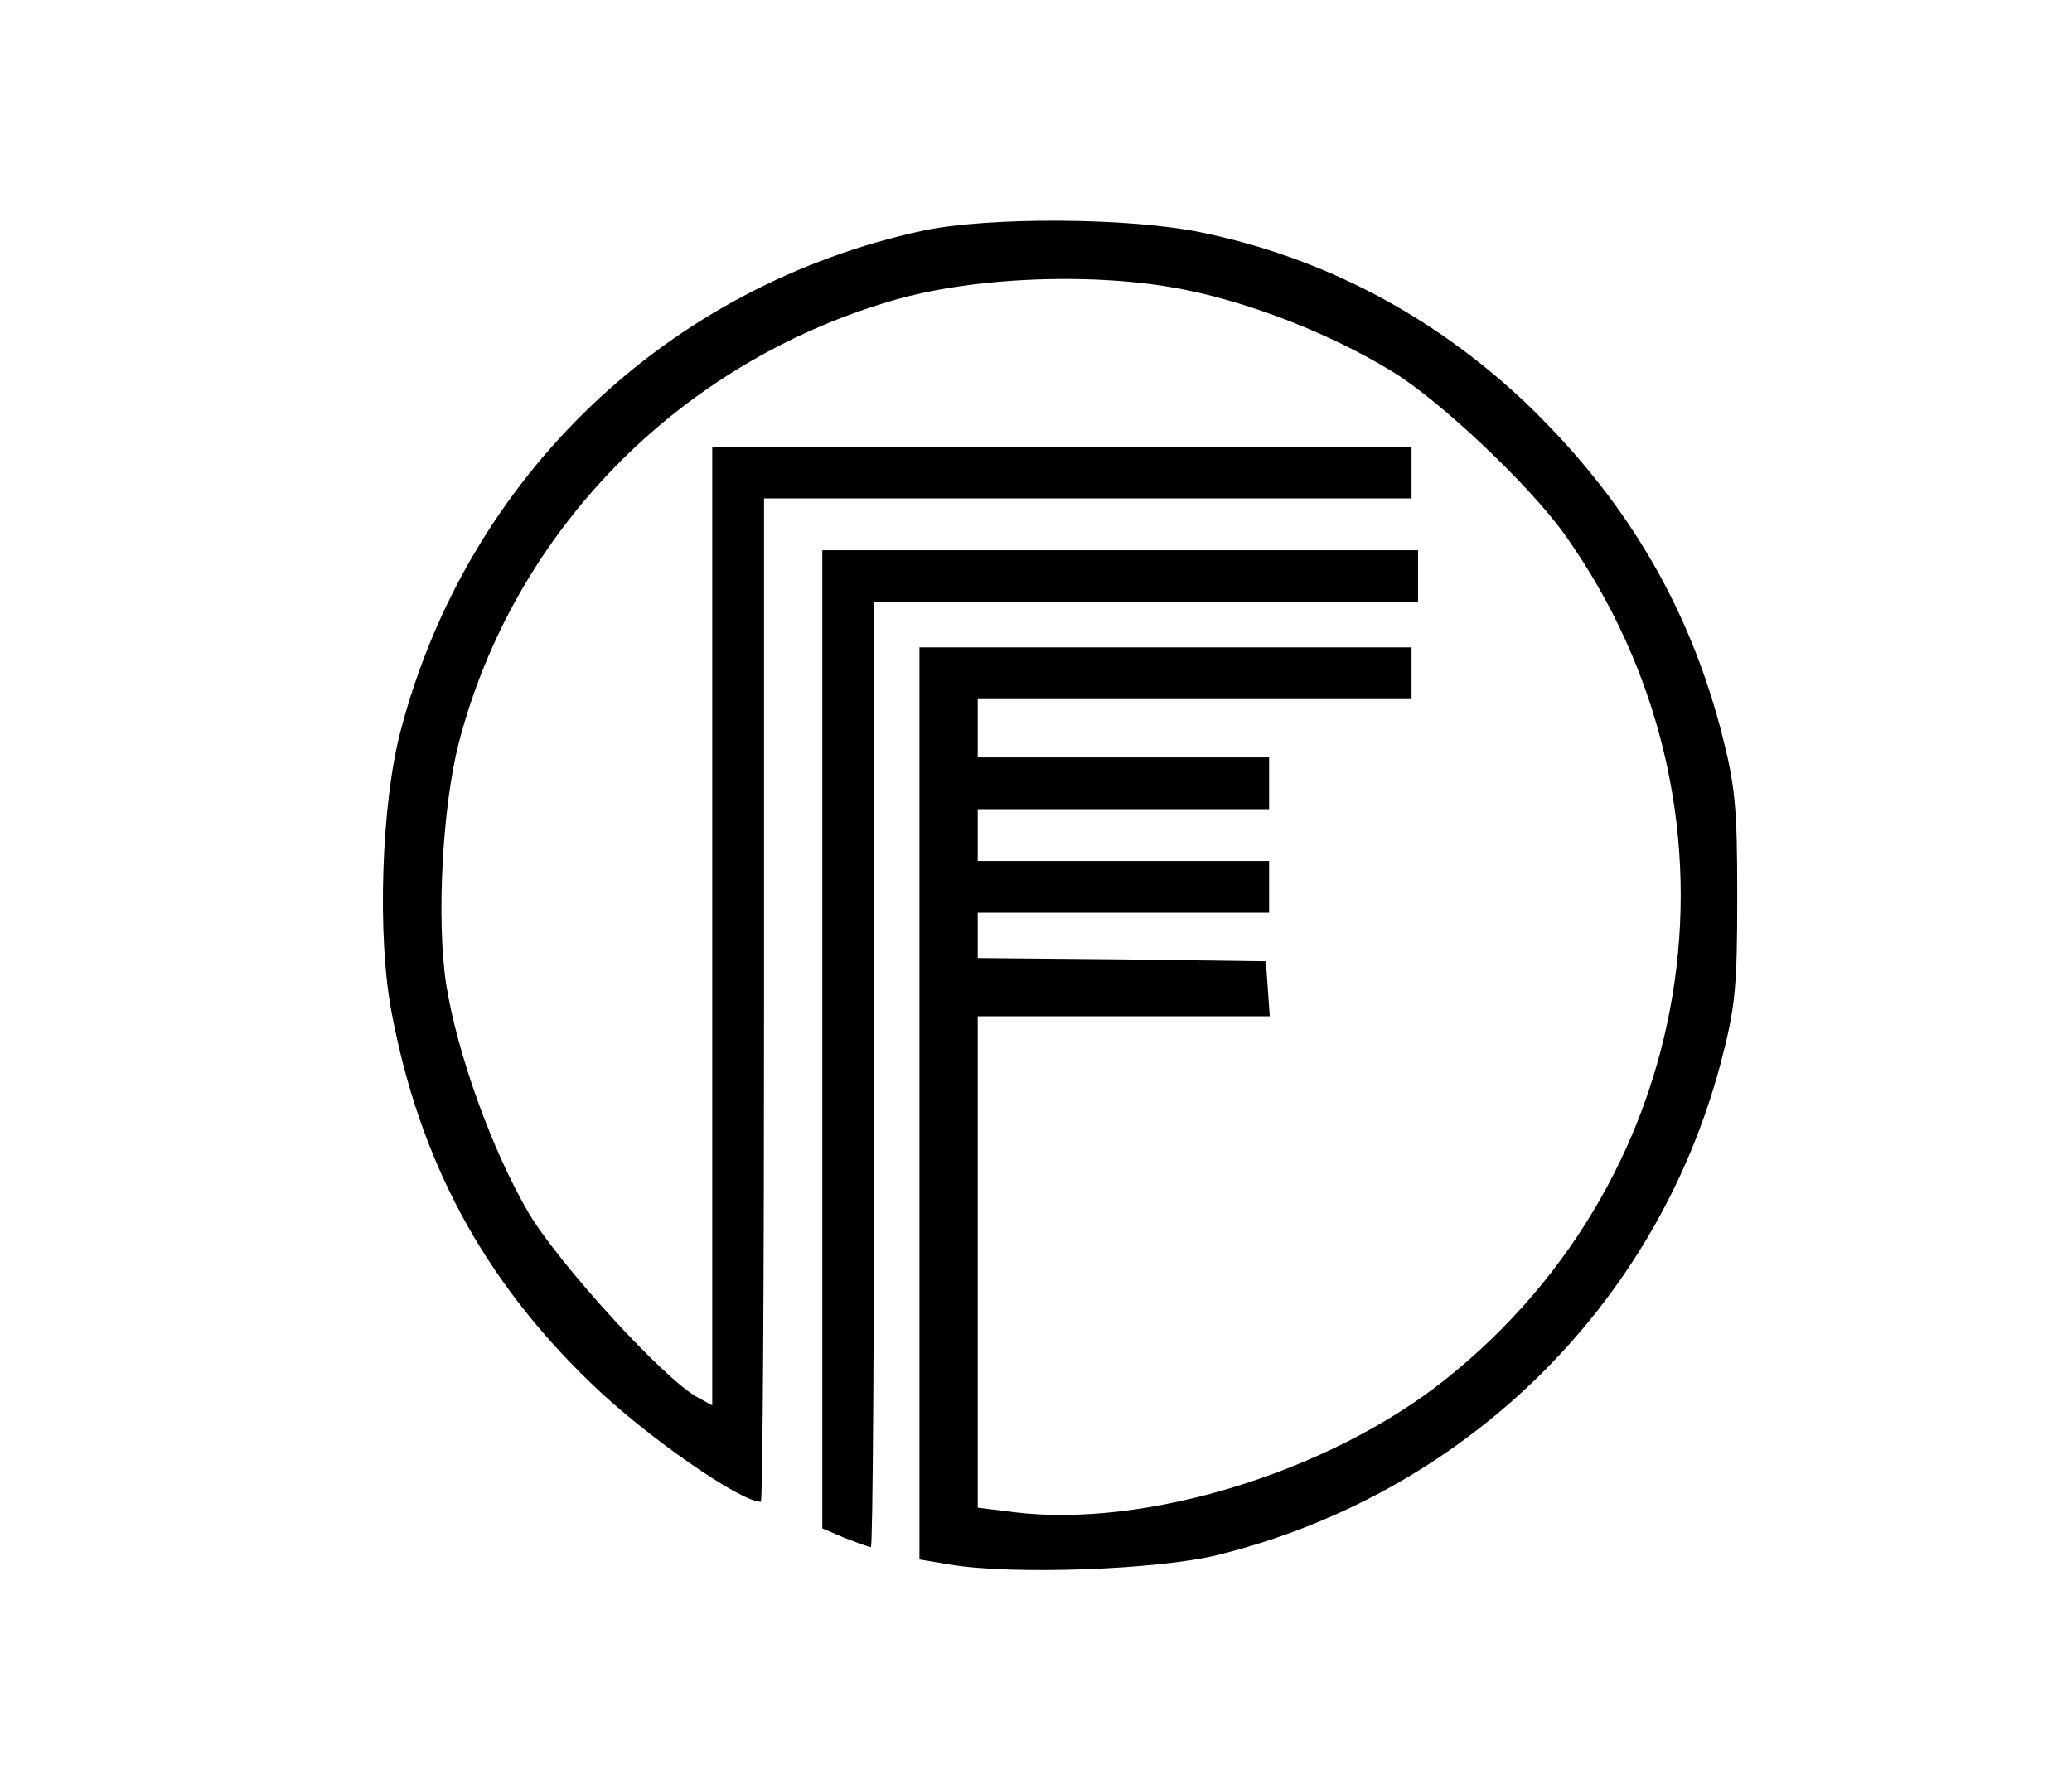 <?xml version="1.0" standalone="no"?>
<!DOCTYPE svg PUBLIC "-//W3C//DTD SVG 20010904//EN"
 "http://www.w3.org/TR/2001/REC-SVG-20010904/DTD/svg10.dtd">
<svg version="1.0" xmlns="http://www.w3.org/2000/svg"
 width="320pt" height="274pt" viewBox="0 0 320 274"
 preserveAspectRatio="xMidYMid meet">

<g transform="translate(0,274) scale(0.1,-0.1)"
fill="#000000" stroke="none">
<path d="M1427 2384 c-396 -85 -705 -380 -808 -772 -30 -112 -37 -319 -14
-437 43 -228 141 -411 307 -571 83 -81 231 -184 263 -184 3 0 5 349 5 775 l0
775 500 0 500 0 0 40 0 40 -540 0 -540 0 0 -740 0 -741 -22 12 c-50 26 -214
205 -262 286 -56 96 -110 245 -127 353 -15 99 -6 274 20 374 85 325 338 584
667 681 127 38 320 45 456 17 103 -21 223 -68 315 -124 73 -43 213 -175 269
-253 298 -419 218 -987 -185 -1307 -179 -142 -462 -229 -665 -204 l-56 7 0
380 0 379 226 0 225 0 -3 43 -3 42 -222 3 -223 2 0 35 0 35 225 0 225 0 0 40
0 40 -225 0 -225 0 0 40 0 40 225 0 225 0 0 40 0 40 -225 0 -225 0 0 45 0 45
335 0 335 0 0 40 0 40 -380 0 -380 0 0 -704 0 -705 48 -8 c95 -16 321 -8 413
15 380 94 676 383 776 758 23 87 26 118 26 259 0 141 -3 172 -26 260 -52 196
-150 358 -301 503 -143 135 -312 224 -501 263 -111 23 -327 24 -428 3z"/>
<path d="M1270 1134 l0 -755 35 -15 c19 -7 37 -14 40 -14 3 0 5 329 5 730 l0
730 420 0 420 0 0 40 0 40 -460 0 -460 0 0 -756z"/>
</g>
</svg>

